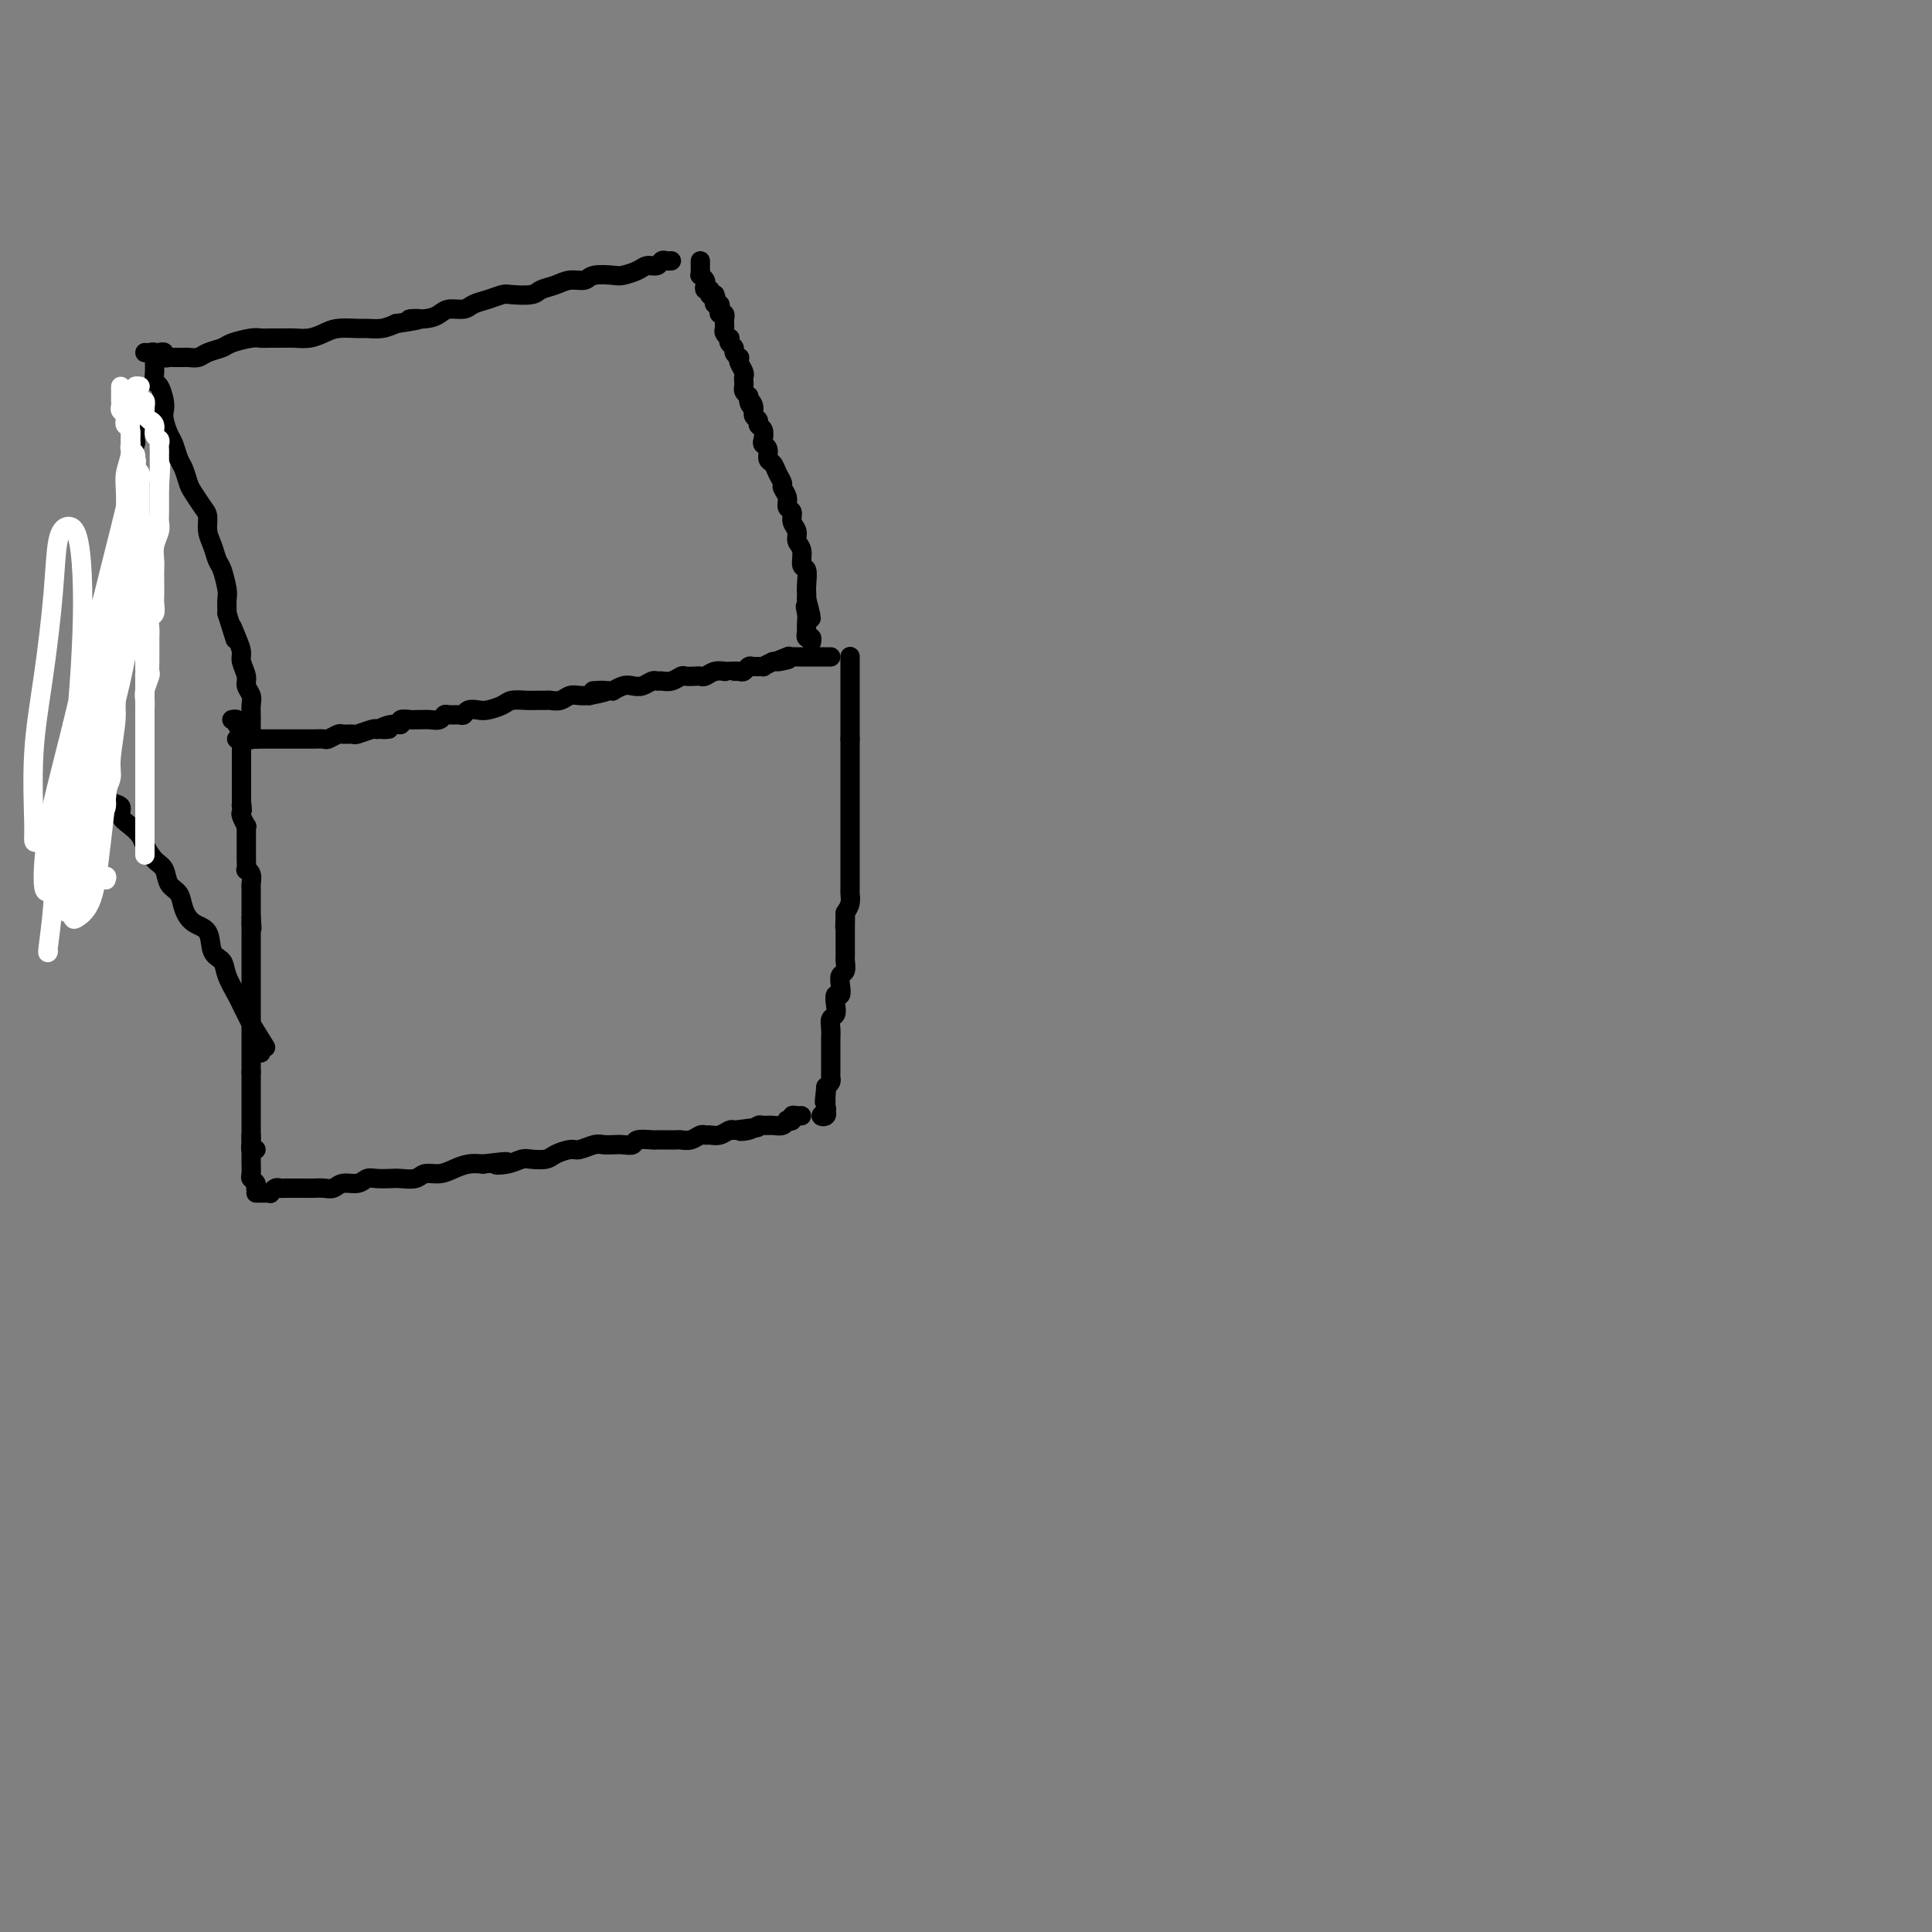 <svg viewBox='0 0 400 400' version='1.1' xmlns='http://www.w3.org/2000/svg' xmlns:xlink='http://www.w3.org/1999/xlink'><rect x="0" y="0" width="400" height="400" fill="#808080" stroke="none"/><g fill='none' stroke='#000000' stroke-width='4' stroke-linecap='round' stroke-linejoin='round'><path d='M48,149c0.453,-0.089 0.906,-0.177 1,0c0.094,0.177 -0.171,0.621 0,1c0.171,0.379 0.778,0.693 1,1c0.222,0.307 0.060,0.607 0,1c-0.060,0.393 -0.016,0.879 0,1c0.016,0.121 0.004,-0.123 0,0c-0.004,0.123 -0.001,0.611 0,1c0.001,0.389 0.000,0.678 0,1c-0.000,0.322 -0.000,0.678 0,1c0.000,0.322 0.000,0.611 0,1c-0.000,0.389 -0.000,0.877 0,1c0.000,0.123 0.000,-0.121 0,0c-0.000,0.121 -0.000,0.606 0,1c0.000,0.394 0.000,0.697 0,1c-0.000,0.303 -0.000,0.606 0,1c0.000,0.394 0.000,0.879 0,1c-0.000,0.121 -0.000,-0.122 0,0c0.000,0.122 0.000,0.610 0,1c-0.000,0.390 -0.000,0.682 0,1c0.000,0.318 0.000,0.662 0,1c-0.000,0.338 -0.000,0.669 0,1'/><path d='M50,166c0.311,2.871 0.087,1.547 0,1c-0.087,-0.547 -0.037,-0.319 0,0c0.037,0.319 0.063,0.730 0,1c-0.063,0.270 -0.213,0.401 0,1c0.213,0.599 0.789,1.666 1,2c0.211,0.334 0.057,-0.064 0,0c-0.057,0.064 -0.015,0.591 0,1c0.015,0.409 0.004,0.701 0,1c-0.004,0.299 -0.001,0.605 0,1c0.001,0.395 0.000,0.878 0,1c-0.000,0.122 0.000,-0.117 0,0c-0.000,0.117 -0.001,0.591 0,1c0.001,0.409 0.004,0.753 0,1c-0.004,0.247 -0.015,0.399 0,1c0.015,0.601 0.057,1.653 0,2c-0.057,0.347 -0.211,-0.009 0,0c0.211,0.009 0.789,0.383 1,1c0.211,0.617 0.057,1.479 0,2c-0.057,0.521 -0.015,0.703 0,1c0.015,0.297 0.004,0.709 0,1c-0.004,0.291 -0.001,0.459 0,1c0.001,0.541 0.000,1.453 0,2c-0.000,0.547 -0.000,0.728 0,1c0.000,0.272 0.000,0.636 0,1'/><path d='M52,190c0.309,3.891 0.083,1.619 0,1c-0.083,-0.619 -0.022,0.417 0,1c0.022,0.583 0.006,0.715 0,1c-0.006,0.285 -0.002,0.723 0,1c0.002,0.277 0.000,0.393 0,1c-0.000,0.607 -0.000,1.707 0,2c0.000,0.293 0.000,-0.220 0,0c-0.000,0.220 -0.000,1.172 0,2c0.000,0.828 0.000,1.531 0,2c-0.000,0.469 -0.000,0.703 0,1c0.000,0.297 0.000,0.657 0,1c-0.000,0.343 -0.000,0.670 0,1c0.000,0.330 0.000,0.665 0,1c-0.000,0.335 -0.000,0.672 0,1c0.000,0.328 0.000,0.646 0,1c-0.000,0.354 -0.000,0.742 0,1c0.000,0.258 0.000,0.384 0,1c-0.000,0.616 -0.000,1.723 0,2c0.000,0.277 0.000,-0.274 0,0c-0.000,0.274 -0.000,1.373 0,2c0.000,0.627 0.000,0.783 0,1c-0.000,0.217 -0.000,0.495 0,1c0.000,0.505 0.000,1.239 0,2c-0.000,0.761 -0.000,1.551 0,2c0.000,0.449 0.000,0.557 0,1c0.000,0.443 0.000,1.222 0,2'/><path d='M52,222c0.000,5.141 0.000,1.994 0,1c-0.000,-0.994 -0.000,0.167 0,1c0.000,0.833 0.000,1.340 0,2c-0.000,0.660 -0.000,1.473 0,2c0.000,0.527 0.000,0.768 0,1c-0.000,0.232 -0.000,0.457 0,1c0.000,0.543 0.000,1.406 0,2c-0.000,0.594 -0.000,0.920 0,1c0.000,0.080 0.000,-0.085 0,0c-0.000,0.085 -0.001,0.419 0,1c0.001,0.581 0.004,1.410 0,2c-0.004,0.590 -0.015,0.943 0,1c0.015,0.057 0.056,-0.181 0,0c-0.056,0.181 -0.207,0.779 0,1c0.207,0.221 0.774,0.063 1,0c0.226,-0.063 0.113,-0.032 0,0'/><path d='M53,247c0.341,-0.002 0.683,-0.004 1,0c0.317,0.004 0.610,0.015 1,0c0.390,-0.015 0.877,-0.057 1,0c0.123,0.057 -0.118,0.211 0,0c0.118,-0.211 0.594,-0.789 1,-1c0.406,-0.211 0.743,-0.057 1,0c0.257,0.057 0.435,0.015 1,0c0.565,-0.015 1.516,-0.004 2,0c0.484,0.004 0.500,0.002 1,0c0.500,-0.002 1.484,-0.005 2,0c0.516,0.005 0.565,0.016 1,0c0.435,-0.016 1.258,-0.061 2,0c0.742,0.061 1.405,0.226 2,0c0.595,-0.226 1.122,-0.845 2,-1c0.878,-0.155 2.107,0.154 3,0c0.893,-0.154 1.451,-0.772 2,-1c0.549,-0.228 1.091,-0.065 2,0c0.909,0.065 2.186,0.032 3,0c0.814,-0.032 1.166,-0.064 2,0c0.834,0.064 2.152,0.224 3,0c0.848,-0.224 1.227,-0.831 2,-1c0.773,-0.169 1.939,0.099 3,0c1.061,-0.099 2.016,-0.565 3,-1c0.984,-0.435 1.995,-0.839 3,-1c1.005,-0.161 2.002,-0.081 3,0'/><path d='M100,241c7.872,-0.944 4.053,-0.305 3,0c-1.053,0.305 0.661,0.275 2,0c1.339,-0.275 2.302,-0.796 3,-1c0.698,-0.204 1.130,-0.092 2,0c0.870,0.092 2.176,0.165 3,0c0.824,-0.165 1.165,-0.566 2,-1c0.835,-0.434 2.163,-0.901 3,-1c0.837,-0.099 1.182,0.169 2,0c0.818,-0.169 2.107,-0.776 3,-1c0.893,-0.224 1.389,-0.064 2,0c0.611,0.064 1.337,0.031 2,0c0.663,-0.031 1.262,-0.061 2,0c0.738,0.061 1.615,0.212 2,0c0.385,-0.212 0.278,-0.789 1,-1c0.722,-0.211 2.273,-0.057 3,0c0.727,0.057 0.631,0.016 1,0c0.369,-0.016 1.202,-0.008 2,0c0.798,0.008 1.562,0.016 2,0c0.438,-0.016 0.550,-0.057 1,0c0.450,0.057 1.237,0.212 2,0c0.763,-0.212 1.504,-0.793 2,-1c0.496,-0.207 0.749,-0.042 1,0c0.251,0.042 0.500,-0.040 1,0c0.500,0.040 1.250,0.203 2,0c0.750,-0.203 1.500,-0.772 2,-1c0.500,-0.228 0.750,-0.114 1,0'/><path d='M152,234c8.467,-1.099 3.633,-0.347 2,0c-1.633,0.347 -0.067,0.290 1,0c1.067,-0.290 1.635,-0.814 2,-1c0.365,-0.186 0.528,-0.036 1,0c0.472,0.036 1.255,-0.042 2,0c0.745,0.042 1.453,0.204 2,0c0.547,-0.204 0.934,-0.773 1,-1c0.066,-0.227 -0.188,-0.114 0,0c0.188,0.114 0.817,0.227 1,0c0.183,-0.227 -0.081,-0.793 0,-1c0.081,-0.207 0.506,-0.056 1,0c0.494,0.056 1.056,0.015 1,0c-0.056,-0.015 -0.730,-0.004 -1,0c-0.270,0.004 -0.135,0.002 0,0'/><path d='M176,136c0.000,0.024 0.000,0.048 0,0c0.000,-0.048 0.000,-0.166 0,0c0.000,0.166 0.000,0.618 0,1c0.000,0.382 0.000,0.694 0,1c0.000,0.306 0.000,0.607 0,1c0.000,0.393 0.000,0.879 0,1c0.000,0.121 0.000,-0.122 0,0c0.000,0.122 -0.000,0.610 0,1c0.000,0.390 0.000,0.682 0,1c0.000,0.318 0.000,0.663 0,1c0.000,0.337 0.000,0.668 0,1c0.000,0.332 0.000,0.666 0,1c0.000,0.334 0.000,0.667 0,1c0.000,0.333 0.000,0.667 0,1c0.000,0.333 0.000,0.667 0,1c0.000,0.333 -0.000,0.667 0,1c0.000,0.333 0.000,0.667 0,1c0.000,0.333 -0.000,0.667 0,1c0.000,0.333 0.000,0.667 0,1c-0.000,0.333 0.000,0.667 0,1'/><path d='M176,153c0.000,2.803 0.000,1.311 0,1c0.000,-0.311 0.000,0.560 0,1c0.000,0.440 0.000,0.450 0,1c-0.000,0.550 -0.000,1.639 0,2c0.000,0.361 0.000,-0.006 0,0c-0.000,0.006 -0.000,0.385 0,1c0.000,0.615 0.000,1.465 0,2c-0.000,0.535 -0.000,0.755 0,1c0.000,0.245 0.000,0.516 0,1c-0.000,0.484 -0.000,1.180 0,2c0.000,0.820 0.000,1.763 0,2c-0.000,0.237 -0.000,-0.231 0,0c0.000,0.231 0.000,1.161 0,2c-0.000,0.839 -0.000,1.586 0,2c0.000,0.414 0.000,0.495 0,1c-0.000,0.505 -0.000,1.436 0,2c0.000,0.564 0.000,0.763 0,1c-0.000,0.237 -0.000,0.514 0,1c0.000,0.486 0.000,1.181 0,2c-0.000,0.819 -0.000,1.763 0,2c0.000,0.237 0.001,-0.232 0,0c-0.001,0.232 -0.003,1.164 0,2c0.003,0.836 0.011,1.575 0,2c-0.011,0.425 -0.041,0.538 0,1c0.041,0.462 0.155,1.275 0,2c-0.155,0.725 -0.577,1.363 -1,2'/><path d='M175,189c-0.155,5.684 -0.041,1.894 0,1c0.041,-0.894 0.011,1.109 0,2c-0.011,0.891 -0.003,0.672 0,1c0.003,0.328 0.002,1.205 0,2c-0.002,0.795 -0.004,1.508 0,2c0.004,0.492 0.015,0.764 0,1c-0.015,0.236 -0.056,0.435 0,1c0.056,0.565 0.207,1.495 0,2c-0.207,0.505 -0.774,0.586 -1,1c-0.226,0.414 -0.112,1.161 0,2c0.112,0.839 0.222,1.768 0,2c-0.222,0.232 -0.778,-0.234 -1,0c-0.222,0.234 -0.112,1.167 0,2c0.112,0.833 0.226,1.566 0,2c-0.226,0.434 -0.793,0.568 -1,1c-0.207,0.432 -0.056,1.162 0,2c0.056,0.838 0.015,1.783 0,2c-0.015,0.217 -0.004,-0.294 0,0c0.004,0.294 0.001,1.392 0,2c-0.001,0.608 -0.001,0.726 0,1c0.001,0.274 0.001,0.703 0,1c-0.001,0.297 -0.003,0.461 0,1c0.003,0.539 0.011,1.454 0,2c-0.011,0.546 -0.041,0.724 0,1c0.041,0.276 0.155,0.650 0,1c-0.155,0.350 -0.577,0.675 -1,1'/><path d='M171,225c-0.618,5.748 -0.164,2.117 0,1c0.164,-1.117 0.039,0.278 0,1c-0.039,0.722 0.007,0.769 0,1c-0.007,0.231 -0.069,0.647 0,1c0.069,0.353 0.267,0.644 0,1c-0.267,0.356 -0.999,0.776 -1,1c-0.001,0.224 0.731,0.253 1,0c0.269,-0.253 0.077,-0.786 0,-1c-0.077,-0.214 -0.038,-0.107 0,0'/><path d='M53,246c-0.030,0.086 -0.061,0.173 0,0c0.061,-0.173 0.212,-0.605 0,-1c-0.212,-0.395 -0.789,-0.754 -1,-1c-0.211,-0.246 -0.057,-0.381 0,-1c0.057,-0.619 0.015,-1.724 0,-2c-0.015,-0.276 -0.004,0.277 0,0c0.004,-0.277 0.001,-1.384 0,-2c-0.001,-0.616 -0.000,-0.740 0,-1c0.000,-0.260 0.000,-0.657 0,-1c-0.000,-0.343 -0.000,-0.631 0,-1c0.000,-0.369 0.000,-0.820 0,-1c-0.000,-0.180 -0.000,-0.090 0,0'/><path d='M49,153c0.342,-0.000 0.683,-0.000 1,0c0.317,0.000 0.608,0.000 1,0c0.392,-0.000 0.883,-0.000 1,0c0.117,0.000 -0.141,0.000 0,0c0.141,-0.000 0.682,-0.000 1,0c0.318,0.000 0.414,0.000 1,0c0.586,-0.000 1.661,-0.000 2,0c0.339,0.000 -0.059,0.000 0,0c0.059,-0.000 0.575,-0.000 1,0c0.425,0.000 0.760,0.000 1,0c0.240,-0.000 0.384,-0.000 1,0c0.616,0.000 1.704,0.000 2,0c0.296,-0.000 -0.201,-0.000 0,0c0.201,0.000 1.099,0.001 2,0c0.901,-0.001 1.804,-0.004 2,0c0.196,0.004 -0.313,0.015 0,0c0.313,-0.015 1.450,-0.057 2,0c0.550,0.057 0.512,0.212 1,0c0.488,-0.212 1.500,-0.793 2,-1c0.500,-0.207 0.488,-0.042 1,0c0.512,0.042 1.550,-0.040 2,0c0.450,0.040 0.314,0.203 1,0c0.686,-0.203 2.196,-0.772 3,-1c0.804,-0.228 0.902,-0.114 1,0'/><path d='M78,151c4.626,-0.244 1.691,0.145 1,0c-0.691,-0.145 0.862,-0.823 2,-1c1.138,-0.177 1.862,0.149 2,0c0.138,-0.149 -0.311,-0.772 0,-1c0.311,-0.228 1.382,-0.060 2,0c0.618,0.060 0.782,0.012 1,0c0.218,-0.012 0.491,0.011 1,0c0.509,-0.011 1.253,-0.056 2,0c0.747,0.056 1.496,0.212 2,0c0.504,-0.212 0.764,-0.793 1,-1c0.236,-0.207 0.448,-0.042 1,0c0.552,0.042 1.445,-0.041 2,0c0.555,0.041 0.772,0.204 1,0c0.228,-0.204 0.469,-0.776 1,-1c0.531,-0.224 1.353,-0.098 2,0c0.647,0.098 1.117,0.170 2,0c0.883,-0.170 2.177,-0.581 3,-1c0.823,-0.419 1.175,-0.844 2,-1c0.825,-0.156 2.122,-0.041 3,0c0.878,0.041 1.337,0.007 2,0c0.663,-0.007 1.528,0.012 2,0c0.472,-0.012 0.549,-0.056 1,0c0.451,0.056 1.276,0.211 2,0c0.724,-0.211 1.349,-0.788 2,-1c0.651,-0.212 1.329,-0.061 2,0c0.671,0.061 1.336,0.030 2,0'/><path d='M122,144c6.861,-1.305 2.012,-1.068 1,-1c-1.012,0.068 1.811,-0.033 3,0c1.189,0.033 0.742,0.201 1,0c0.258,-0.201 1.221,-0.772 2,-1c0.779,-0.228 1.374,-0.114 2,0c0.626,0.114 1.284,0.228 2,0c0.716,-0.228 1.491,-0.797 2,-1c0.509,-0.203 0.751,-0.040 1,0c0.249,0.040 0.504,-0.042 1,0c0.496,0.042 1.232,0.207 2,0c0.768,-0.207 1.567,-0.787 2,-1c0.433,-0.213 0.500,-0.061 1,0c0.500,0.061 1.434,0.030 2,0c0.566,-0.030 0.764,-0.061 1,0c0.236,0.061 0.510,0.212 1,0c0.490,-0.212 1.196,-0.789 2,-1c0.804,-0.211 1.707,-0.055 2,0c0.293,0.055 -0.023,0.011 0,0c0.023,-0.011 0.386,0.011 1,0c0.614,-0.011 1.479,-0.056 2,0c0.521,0.056 0.698,0.212 1,0c0.302,-0.212 0.727,-0.792 1,-1c0.273,-0.208 0.393,-0.046 1,0c0.607,0.046 1.702,-0.026 2,0c0.298,0.026 -0.201,0.150 0,0c0.201,-0.150 1.100,-0.575 2,-1'/><path d='M160,137c5.980,-1.022 1.931,-0.078 1,0c-0.931,0.078 1.256,-0.711 2,-1c0.744,-0.289 0.046,-0.077 0,0c-0.046,0.077 0.560,0.021 1,0c0.440,-0.021 0.713,-0.006 1,0c0.287,0.006 0.588,0.001 1,0c0.412,-0.001 0.936,-0.000 1,0c0.064,0.000 -0.333,0.000 0,0c0.333,-0.000 1.396,-0.000 2,0c0.604,0.000 0.750,0.000 1,0c0.250,-0.000 0.603,-0.000 1,0c0.397,0.000 0.838,0.000 1,0c0.162,-0.000 0.044,-0.000 0,0c-0.044,0.000 -0.012,0.000 0,0c0.012,-0.000 0.006,-0.000 0,0'/><path d='M145,54c-0.001,0.444 -0.001,0.889 0,1c0.001,0.111 0.004,-0.111 0,0c-0.004,0.111 -0.015,0.554 0,1c0.015,0.446 0.056,0.894 0,1c-0.056,0.106 -0.207,-0.130 0,0c0.207,0.130 0.774,0.627 1,1c0.226,0.373 0.112,0.622 0,1c-0.112,0.378 -0.224,0.886 0,1c0.224,0.114 0.782,-0.165 1,0c0.218,0.165 0.097,0.775 0,1c-0.097,0.225 -0.171,0.064 0,0c0.171,-0.064 0.585,-0.032 1,0'/><path d='M148,61c0.480,1.246 0.180,0.860 0,1c-0.180,0.140 -0.241,0.807 0,1c0.241,0.193 0.782,-0.088 1,0c0.218,0.088 0.111,0.546 0,1c-0.111,0.454 -0.226,0.906 0,1c0.226,0.094 0.792,-0.168 1,0c0.208,0.168 0.056,0.766 0,1c-0.056,0.234 -0.016,0.104 0,0c0.016,-0.104 0.008,-0.182 0,0c-0.008,0.182 -0.016,0.622 0,1c0.016,0.378 0.056,0.693 0,1c-0.056,0.307 -0.207,0.607 0,1c0.207,0.393 0.772,0.878 1,1c0.228,0.122 0.117,-0.121 0,0c-0.117,0.121 -0.241,0.606 0,1c0.241,0.394 0.848,0.696 1,1c0.152,0.304 -0.152,0.610 0,1c0.152,0.390 0.759,0.864 1,1c0.241,0.136 0.117,-0.066 0,0c-0.117,0.066 -0.227,0.399 0,1c0.227,0.601 0.792,1.470 1,2c0.208,0.530 0.058,0.719 0,1c-0.058,0.281 -0.026,0.653 0,1c0.026,0.347 0.045,0.670 0,1c-0.045,0.330 -0.156,0.666 0,1c0.156,0.334 0.578,0.667 1,1'/><path d='M155,82c1.018,3.444 0.061,1.553 0,1c-0.061,-0.553 0.772,0.232 1,1c0.228,0.768 -0.149,1.519 0,2c0.149,0.481 0.823,0.692 1,1c0.177,0.308 -0.145,0.711 0,1c0.145,0.289 0.756,0.463 1,1c0.244,0.537 0.121,1.439 0,2c-0.121,0.561 -0.240,0.783 0,1c0.240,0.217 0.839,0.429 1,1c0.161,0.571 -0.116,1.500 0,2c0.116,0.500 0.623,0.570 1,1c0.377,0.430 0.622,1.218 1,2c0.378,0.782 0.890,1.557 1,2c0.110,0.443 -0.182,0.556 0,1c0.182,0.444 0.837,1.221 1,2c0.163,0.779 -0.168,1.560 0,2c0.168,0.440 0.834,0.539 1,1c0.166,0.461 -0.167,1.283 0,2c0.167,0.717 0.833,1.328 1,2c0.167,0.672 -0.165,1.405 0,2c0.165,0.595 0.829,1.052 1,2c0.171,0.948 -0.150,2.387 0,3c0.150,0.613 0.772,0.402 1,1c0.228,0.598 0.061,2.007 0,3c-0.061,0.993 -0.018,1.569 0,2c0.018,0.431 0.009,0.715 0,1'/><path d='M167,124c1.856,6.913 0.498,3.196 0,2c-0.498,-1.196 -0.134,0.128 0,1c0.134,0.872 0.040,1.290 0,2c-0.040,0.710 -0.025,1.712 0,2c0.025,0.288 0.060,-0.137 0,0c-0.060,0.137 -0.216,0.836 0,1c0.216,0.164 0.804,-0.209 1,0c0.196,0.209 0.000,0.998 0,1c-0.000,0.002 0.196,-0.783 0,-1c-0.196,-0.217 -0.784,0.134 -1,0c-0.216,-0.134 -0.062,-0.753 0,-1c0.062,-0.247 0.031,-0.124 0,0'/><path d='M30,73c0.309,0.032 0.619,0.063 1,0c0.381,-0.063 0.834,-0.222 1,0c0.166,0.222 0.044,0.823 0,1c-0.044,0.177 -0.009,-0.071 0,0c0.009,0.071 -0.008,0.459 0,1c0.008,0.541 0.041,1.233 0,2c-0.041,0.767 -0.155,1.608 0,2c0.155,0.392 0.580,0.336 1,1c0.420,0.664 0.833,2.050 1,3c0.167,0.950 0.086,1.466 0,2c-0.086,0.534 -0.178,1.086 0,2c0.178,0.914 0.625,2.188 1,3c0.375,0.812 0.677,1.161 1,2c0.323,0.839 0.667,2.168 1,3c0.333,0.832 0.653,1.167 1,2c0.347,0.833 0.719,2.166 1,3c0.281,0.834 0.471,1.171 1,2c0.529,0.829 1.399,2.152 2,3c0.601,0.848 0.934,1.222 1,2c0.066,0.778 -0.136,1.959 0,3c0.136,1.041 0.611,1.941 1,3c0.389,1.059 0.693,2.278 1,3c0.307,0.722 0.618,0.946 1,2c0.382,1.054 0.833,2.938 1,4c0.167,1.062 0.048,1.304 0,2c-0.048,0.696 -0.024,1.848 0,3'/><path d='M47,127c2.813,8.955 1.346,4.343 1,3c-0.346,-1.343 0.428,0.585 1,2c0.572,1.415 0.942,2.319 1,3c0.058,0.681 -0.195,1.141 0,2c0.195,0.859 0.837,2.118 1,3c0.163,0.882 -0.152,1.387 0,2c0.152,0.613 0.773,1.333 1,2c0.227,0.667 0.061,1.283 0,2c-0.061,0.717 -0.017,1.537 0,2c0.017,0.463 0.008,0.569 0,1c-0.008,0.431 -0.016,1.187 0,2c0.016,0.813 0.057,1.682 0,2c-0.057,0.318 -0.211,0.085 0,0c0.211,-0.085 0.788,-0.023 1,0c0.212,0.023 0.061,0.007 0,0c-0.061,-0.007 -0.030,-0.003 0,0'/><path d='M33,73c0.447,-0.113 0.893,-0.227 1,0c0.107,0.227 -0.126,0.793 0,1c0.126,0.207 0.610,0.055 1,0c0.390,-0.055 0.685,-0.014 1,0c0.315,0.014 0.649,0.001 1,0c0.351,-0.001 0.717,0.011 1,0c0.283,-0.011 0.482,-0.044 1,0c0.518,0.044 1.353,0.166 2,0c0.647,-0.166 1.104,-0.619 2,-1c0.896,-0.381 2.231,-0.691 3,-1c0.769,-0.309 0.972,-0.619 2,-1c1.028,-0.381 2.879,-0.834 4,-1c1.121,-0.166 1.510,-0.044 2,0c0.490,0.044 1.079,0.009 2,0c0.921,-0.009 2.174,0.008 3,0c0.826,-0.008 1.226,-0.041 2,0c0.774,0.041 1.922,0.154 3,0c1.078,-0.154 2.088,-0.576 3,-1c0.912,-0.424 1.728,-0.848 3,-1c1.272,-0.152 3.001,-0.030 4,0c0.999,0.030 1.269,-0.030 2,0c0.731,0.030 1.923,0.152 3,0c1.077,-0.152 2.038,-0.576 3,-1'/><path d='M82,67c8.121,-1.166 3.923,-1.082 3,-1c-0.923,0.082 1.428,0.163 3,0c1.572,-0.163 2.363,-0.568 3,-1c0.637,-0.432 1.119,-0.890 2,-1c0.881,-0.110 2.159,0.128 3,0c0.841,-0.128 1.244,-0.622 2,-1c0.756,-0.378 1.864,-0.640 3,-1c1.136,-0.360 2.299,-0.817 3,-1c0.701,-0.183 0.939,-0.092 2,0c1.061,0.092 2.946,0.183 4,0c1.054,-0.183 1.277,-0.641 2,-1c0.723,-0.359 1.945,-0.618 3,-1c1.055,-0.382 1.944,-0.886 3,-1c1.056,-0.114 2.279,0.163 3,0c0.721,-0.163 0.941,-0.766 2,-1c1.059,-0.234 2.956,-0.100 4,0c1.044,0.100 1.235,0.167 2,0c0.765,-0.167 2.103,-0.566 3,-1c0.897,-0.434 1.354,-0.901 2,-1c0.646,-0.099 1.480,0.170 2,0c0.520,-0.170 0.727,-0.777 1,-1c0.273,-0.223 0.612,-0.060 1,0c0.388,0.060 0.825,0.017 1,0c0.175,-0.017 0.087,-0.009 0,0'/><path d='M29,85c-0.422,0.316 -0.844,0.632 -1,1c-0.156,0.368 -0.046,0.788 0,1c0.046,0.212 0.026,0.217 0,1c-0.026,0.783 -0.060,2.346 0,3c0.060,0.654 0.212,0.400 0,1c-0.212,0.600 -0.788,2.053 -1,3c-0.212,0.947 -0.061,1.388 0,2c0.061,0.612 0.031,1.394 0,2c-0.031,0.606 -0.065,1.035 0,2c0.065,0.965 0.228,2.465 0,3c-0.228,0.535 -0.846,0.106 -1,1c-0.154,0.894 0.155,3.110 0,4c-0.155,0.890 -0.774,0.455 -1,1c-0.226,0.545 -0.060,2.071 0,3c0.060,0.929 0.012,1.263 0,2c-0.012,0.737 0.011,1.878 0,3c-0.011,1.122 -0.055,2.225 0,3c0.055,0.775 0.211,1.223 0,2c-0.211,0.777 -0.789,1.884 -1,3c-0.211,1.116 -0.056,2.242 0,3c0.056,0.758 0.011,1.147 0,2c-0.011,0.853 0.011,2.171 0,3c-0.011,0.829 -0.054,1.171 0,2c0.054,0.829 0.207,2.146 0,3c-0.207,0.854 -0.773,1.244 -1,2c-0.227,0.756 -0.113,1.878 0,3'/><path d='M23,144c-0.867,10.160 -0.036,6.061 0,5c0.036,-1.061 -0.723,0.918 -1,2c-0.277,1.082 -0.073,1.267 0,2c0.073,0.733 0.016,2.013 0,3c-0.016,0.987 0.010,1.682 0,2c-0.010,0.318 -0.055,0.261 0,1c0.055,0.739 0.211,2.275 0,3c-0.211,0.725 -0.789,0.640 -1,1c-0.211,0.360 -0.057,1.165 0,2c0.057,0.835 0.015,1.702 0,2c-0.015,0.298 -0.004,0.028 0,0c0.004,-0.028 0.001,0.185 0,0c-0.001,-0.185 -0.000,-0.767 0,-1c0.000,-0.233 0.000,-0.116 0,0'/><path d='M19,159c0.455,0.343 0.910,0.686 1,1c0.090,0.314 -0.184,0.599 0,1c0.184,0.401 0.828,0.919 1,1c0.172,0.081 -0.127,-0.274 0,0c0.127,0.274 0.681,1.175 1,2c0.319,0.825 0.404,1.572 1,2c0.596,0.428 1.703,0.536 2,1c0.297,0.464 -0.216,1.283 0,2c0.216,0.717 1.161,1.332 2,2c0.839,0.668 1.572,1.390 2,2c0.428,0.610 0.552,1.107 1,2c0.448,0.893 1.219,2.181 2,3c0.781,0.819 1.573,1.168 2,2c0.427,0.832 0.489,2.146 1,3c0.511,0.854 1.470,1.248 2,2c0.530,0.752 0.632,1.864 1,3c0.368,1.136 1.000,2.298 2,3c1.000,0.702 2.366,0.944 3,2c0.634,1.056 0.537,2.926 1,4c0.463,1.074 1.486,1.351 2,2c0.514,0.649 0.519,1.668 1,3c0.481,1.332 1.438,2.976 2,4c0.562,1.024 0.728,1.430 1,2c0.272,0.570 0.649,1.306 1,2c0.351,0.694 0.675,1.347 1,2'/><path d='M52,212c5.348,8.604 2.218,3.616 1,2c-1.218,-1.616 -0.522,0.142 0,1c0.522,0.858 0.872,0.818 1,1c0.128,0.182 0.034,0.588 0,1c-0.034,0.412 -0.010,0.832 0,1c0.010,0.168 0.005,0.084 0,0'/></g>
<g fill='none' stroke='#FFFFFF' stroke-width='4' stroke-linecap='round' stroke-linejoin='round'><path d='M10,197c-0.095,0.282 -0.191,0.565 0,-1c0.191,-1.565 0.668,-4.976 1,-9c0.332,-4.024 0.520,-8.660 1,-12c0.480,-3.340 1.251,-5.385 2,-10c0.749,-4.615 1.477,-11.802 2,-18c0.523,-6.198 0.841,-11.408 1,-16c0.159,-4.592 0.160,-8.565 0,-12c-0.160,-3.435 -0.479,-6.330 -1,-8c-0.521,-1.670 -1.243,-2.114 -2,-2c-0.757,0.114 -1.548,0.786 -2,3c-0.452,2.214 -0.566,5.969 -1,11c-0.434,5.031 -1.187,11.337 -2,17c-0.813,5.663 -1.687,10.684 -2,16c-0.313,5.316 -0.066,10.927 0,14c0.066,3.073 -0.047,3.609 0,4c0.047,0.391 0.256,0.637 1,0c0.744,-0.637 2.023,-2.156 3,-5c0.977,-2.844 1.652,-7.013 3,-12c1.348,-4.987 3.367,-10.791 5,-17c1.633,-6.209 2.879,-12.821 4,-19c1.121,-6.179 2.118,-11.923 3,-16c0.882,-4.077 1.648,-6.488 2,-8c0.352,-1.512 0.290,-2.127 0,-1c-0.290,1.127 -0.809,3.996 -2,9c-1.191,5.004 -3.055,12.144 -5,20c-1.945,7.856 -3.973,16.428 -6,25'/><path d='M15,150c-3.064,12.252 -4.225,16.383 -5,21c-0.775,4.617 -1.165,9.722 -1,12c0.165,2.278 0.884,1.731 2,1c1.116,-0.731 2.630,-1.645 4,-4c1.370,-2.355 2.595,-6.150 4,-11c1.405,-4.850 2.991,-10.754 4,-17c1.009,-6.246 1.441,-12.832 2,-19c0.559,-6.168 1.246,-11.918 2,-16c0.754,-4.082 1.574,-6.497 2,-8c0.426,-1.503 0.458,-2.093 0,-1c-0.458,1.093 -1.405,3.869 -2,9c-0.595,5.131 -0.838,12.616 -2,20c-1.162,7.384 -3.244,14.665 -5,22c-1.756,7.335 -3.186,14.722 -4,20c-0.814,5.278 -1.011,8.446 -1,10c0.011,1.554 0.229,1.493 1,1c0.771,-0.493 2.094,-1.416 3,-4c0.906,-2.584 1.395,-6.827 2,-12c0.605,-5.173 1.324,-11.277 2,-18c0.676,-6.723 1.307,-14.065 2,-20c0.693,-5.935 1.447,-10.461 2,-14c0.553,-3.539 0.905,-6.089 1,-7c0.095,-0.911 -0.067,-0.182 0,1c0.067,1.182 0.364,2.818 0,7c-0.364,4.182 -1.390,10.909 -3,18c-1.610,7.091 -3.805,14.545 -6,22'/><path d='M19,163c-2.630,11.100 -4.707,14.850 -6,18c-1.293,3.150 -1.804,5.699 -2,7c-0.196,1.301 -0.079,1.355 0,0c0.079,-1.355 0.119,-4.120 1,-8c0.881,-3.880 2.604,-8.875 4,-15c1.396,-6.125 2.465,-13.379 4,-20c1.535,-6.621 3.535,-12.610 5,-18c1.465,-5.390 2.394,-10.183 3,-13c0.606,-2.817 0.889,-3.660 1,-4c0.111,-0.340 0.050,-0.177 -1,2c-1.050,2.177 -3.088,6.367 -5,13c-1.912,6.633 -3.697,15.707 -5,24c-1.303,8.293 -2.124,15.803 -3,22c-0.876,6.197 -1.807,11.079 -2,14c-0.193,2.921 0.353,3.882 1,4c0.647,0.118 1.395,-0.605 2,-2c0.605,-1.395 1.065,-3.461 2,-7c0.935,-3.539 2.343,-8.549 3,-14c0.657,-5.451 0.563,-11.342 1,-17c0.437,-5.658 1.405,-11.083 2,-15c0.595,-3.917 0.817,-6.326 1,-8c0.183,-1.674 0.325,-2.611 0,-2c-0.325,0.611 -1.118,2.772 -2,7c-0.882,4.228 -1.853,10.523 -3,17c-1.147,6.477 -2.471,13.136 -3,18c-0.529,4.864 -0.265,7.932 0,11'/><path d='M17,177c-0.393,9.024 2.625,6.083 4,5c1.375,-1.083 1.107,-0.310 1,0c-0.107,0.310 -0.054,0.155 0,0'/><path d='M25,80c-0.000,0.444 -0.000,0.889 0,1c0.000,0.111 0.000,-0.111 0,0c-0.000,0.111 -0.001,0.554 0,1c0.001,0.446 0.004,0.893 0,1c-0.004,0.107 -0.015,-0.126 0,0c0.015,0.126 0.056,0.611 0,1c-0.056,0.389 -0.207,0.680 0,1c0.207,0.320 0.773,0.667 1,1c0.227,0.333 0.114,0.652 0,1c-0.114,0.348 -0.228,0.723 0,1c0.228,0.277 0.797,0.454 1,1c0.203,0.546 0.041,1.459 0,2c-0.041,0.541 0.041,0.708 0,1c-0.041,0.292 -0.203,0.707 0,1c0.203,0.293 0.772,0.464 1,1c0.228,0.536 0.114,1.439 0,2c-0.114,0.561 -0.227,0.781 0,1c0.227,0.219 0.793,0.439 1,1c0.207,0.561 0.056,1.465 0,2c-0.056,0.535 -0.015,0.702 0,1c0.015,0.298 0.004,0.726 0,1c-0.004,0.274 -0.001,0.393 0,1c0.001,0.607 0.000,1.702 0,2c-0.000,0.298 -0.000,-0.201 0,0c0.000,0.201 0.000,1.100 0,2'/><path d='M29,107c0.619,4.357 0.166,1.748 0,1c-0.166,-0.748 -0.044,0.363 0,1c0.044,0.637 0.012,0.800 0,1c-0.012,0.200 -0.003,0.438 0,1c0.003,0.562 0.001,1.447 0,2c-0.001,0.553 -0.000,0.773 0,1c0.000,0.227 0.000,0.460 0,1c-0.000,0.540 -0.000,1.388 0,2c0.000,0.612 0.000,0.990 0,1c-0.000,0.010 -0.000,-0.347 0,0c0.000,0.347 0.000,1.399 0,2c-0.000,0.601 -0.000,0.752 0,1c0.000,0.248 0.000,0.595 0,1c-0.000,0.405 -0.000,0.869 0,1c0.000,0.131 0.000,-0.072 0,0c-0.000,0.072 -0.001,0.418 0,1c0.001,0.582 0.004,1.399 0,2c-0.004,0.601 -0.015,0.987 0,1c0.015,0.013 0.057,-0.348 0,0c-0.057,0.348 -0.211,1.406 0,2c0.211,0.594 0.789,0.725 1,1c0.211,0.275 0.057,0.692 0,1c-0.057,0.308 -0.015,0.505 0,1c0.015,0.495 0.004,1.287 0,2c-0.004,0.713 -0.001,1.347 0,2c0.001,0.653 0.001,1.327 0,2'/><path d='M30,138c0.155,5.236 0.041,2.825 0,2c-0.041,-0.825 -0.011,-0.065 0,1c0.011,1.065 0.003,2.436 0,3c-0.003,0.564 -0.001,0.322 0,1c0.001,0.678 0.000,2.277 0,3c-0.000,0.723 -0.000,0.571 0,1c0.000,0.429 0.000,1.438 0,2c-0.000,0.562 -0.000,0.675 0,1c0.000,0.325 0.000,0.861 0,1c-0.000,0.139 -0.000,-0.117 0,0c0.000,0.117 0.000,0.609 0,1c-0.000,0.391 -0.000,0.683 0,1c0.000,0.317 0.000,0.661 0,1c-0.000,0.339 -0.000,0.673 0,1c0.000,0.327 0.000,0.647 0,1c-0.000,0.353 -0.000,0.737 0,1c0.000,0.263 0.000,0.403 0,1c-0.000,0.597 -0.000,1.651 0,2c0.000,0.349 0.000,-0.008 0,0c-0.000,0.008 -0.000,0.379 0,1c0.000,0.621 0.000,1.490 0,2c-0.000,0.510 -0.000,0.662 0,1c0.000,0.338 0.000,0.864 0,1c-0.000,0.136 0.000,-0.117 0,0c0.000,0.117 0.000,0.605 0,1c0.000,0.395 0.000,0.698 0,1'/><path d='M30,169c0.000,4.958 -0.000,1.853 0,1c0.000,-0.853 0.000,0.545 0,1c-0.000,0.455 -0.000,-0.033 0,0c0.000,0.033 0.000,0.585 0,1c0.000,0.415 -0.000,0.691 0,1c0.000,0.309 0.000,0.649 0,1c0.000,0.351 -0.000,0.712 0,1c0.000,0.288 0.000,0.503 0,1c-0.000,0.497 0.000,1.277 0,1c0.000,-0.277 0.000,-1.610 0,-2c-0.000,-0.390 -0.000,0.162 0,0c0.000,-0.162 0.000,-1.038 0,-2c0.000,-0.962 -0.000,-2.009 0,-3c0.000,-0.991 0.000,-1.927 0,-3c0.000,-1.073 0.000,-2.283 0,-3c0.000,-0.717 0.000,-0.941 0,-2c0.000,-1.059 0.000,-2.954 0,-4c0.000,-1.046 0.000,-1.243 0,-2c0.000,-0.757 0.000,-2.073 0,-3c0.000,-0.927 0.000,-1.463 0,-2'/><path d='M30,151c0.001,-4.072 0.004,-2.251 0,-2c-0.004,0.251 -0.015,-1.069 0,-2c0.015,-0.931 0.057,-1.472 0,-2c-0.057,-0.528 -0.211,-1.044 0,-2c0.211,-0.956 0.789,-2.353 1,-3c0.211,-0.647 0.057,-0.543 0,-1c-0.057,-0.457 -0.015,-1.473 0,-2c0.015,-0.527 0.003,-0.565 0,-1c-0.003,-0.435 0.003,-1.267 0,-2c-0.003,-0.733 -0.015,-1.365 0,-2c0.015,-0.635 0.057,-1.271 0,-2c-0.057,-0.729 -0.211,-1.550 0,-2c0.211,-0.450 0.789,-0.529 1,-1c0.211,-0.471 0.057,-1.333 0,-2c-0.057,-0.667 -0.016,-1.140 0,-2c0.016,-0.860 0.008,-2.107 0,-3c-0.008,-0.893 -0.016,-1.432 0,-2c0.016,-0.568 0.057,-1.164 0,-2c-0.057,-0.836 -0.211,-1.911 0,-3c0.211,-1.089 0.789,-2.192 1,-3c0.211,-0.808 0.057,-1.320 0,-2c-0.057,-0.680 -0.015,-1.527 0,-2c0.015,-0.473 0.004,-0.570 0,-1c-0.004,-0.430 -0.001,-1.193 0,-2c0.001,-0.807 0.000,-1.659 0,-2c-0.000,-0.341 -0.000,-0.170 0,0'/><path d='M33,101c0.464,-8.075 0.124,-3.263 0,-2c-0.124,1.263 -0.034,-1.023 0,-2c0.034,-0.977 0.010,-0.643 0,-1c-0.010,-0.357 -0.007,-1.404 0,-2c0.007,-0.596 0.017,-0.741 0,-1c-0.017,-0.259 -0.061,-0.634 0,-1c0.061,-0.366 0.228,-0.724 0,-1c-0.228,-0.276 -0.849,-0.469 -1,-1c-0.151,-0.531 0.170,-1.399 0,-2c-0.170,-0.601 -0.830,-0.934 -1,-1c-0.170,-0.066 0.152,0.136 0,0c-0.152,-0.136 -0.777,-0.611 -1,-1c-0.223,-0.389 -0.045,-0.692 0,-1c0.045,-0.308 -0.044,-0.622 0,-1c0.044,-0.378 0.222,-0.822 0,-1c-0.222,-0.178 -0.845,-0.090 -1,0c-0.155,0.090 0.158,0.182 0,0c-0.158,-0.182 -0.788,-0.637 -1,-1c-0.212,-0.363 -0.005,-0.633 0,-1c0.005,-0.367 -0.191,-0.829 0,-1c0.191,-0.171 0.769,-0.049 1,0c0.231,0.049 0.116,0.024 0,0'/><path d='M27,83c0.001,0.352 0.001,0.705 0,1c-0.001,0.295 -0.004,0.533 0,1c0.004,0.467 0.015,1.165 0,2c-0.015,0.835 -0.057,1.809 0,3c0.057,1.191 0.211,2.600 0,4c-0.211,1.400 -0.789,2.793 -1,4c-0.211,1.207 -0.057,2.229 0,4c0.057,1.771 0.016,4.290 0,6c-0.016,1.710 -0.008,2.612 0,4c0.008,1.388 0.017,3.261 0,5c-0.017,1.739 -0.061,3.343 0,5c0.061,1.657 0.228,3.366 0,5c-0.228,1.634 -0.850,3.193 -1,5c-0.150,1.807 0.171,3.862 0,6c-0.171,2.138 -0.834,4.357 -1,6c-0.166,1.643 0.167,2.709 0,5c-0.167,2.291 -0.833,5.807 -1,8c-0.167,2.193 0.165,3.061 0,4c-0.165,0.939 -0.829,1.948 -1,3c-0.171,1.052 0.150,2.148 0,3c-0.150,0.852 -0.771,1.460 -1,2c-0.229,0.540 -0.065,1.011 0,1c0.065,-0.011 0.033,-0.506 0,-1'/><path d='M21,169c-0.929,13.143 -0.250,3.000 0,-1c0.250,-4.000 0.071,-1.857 0,-1c-0.071,0.857 -0.036,0.429 0,0'/></g>
</svg>